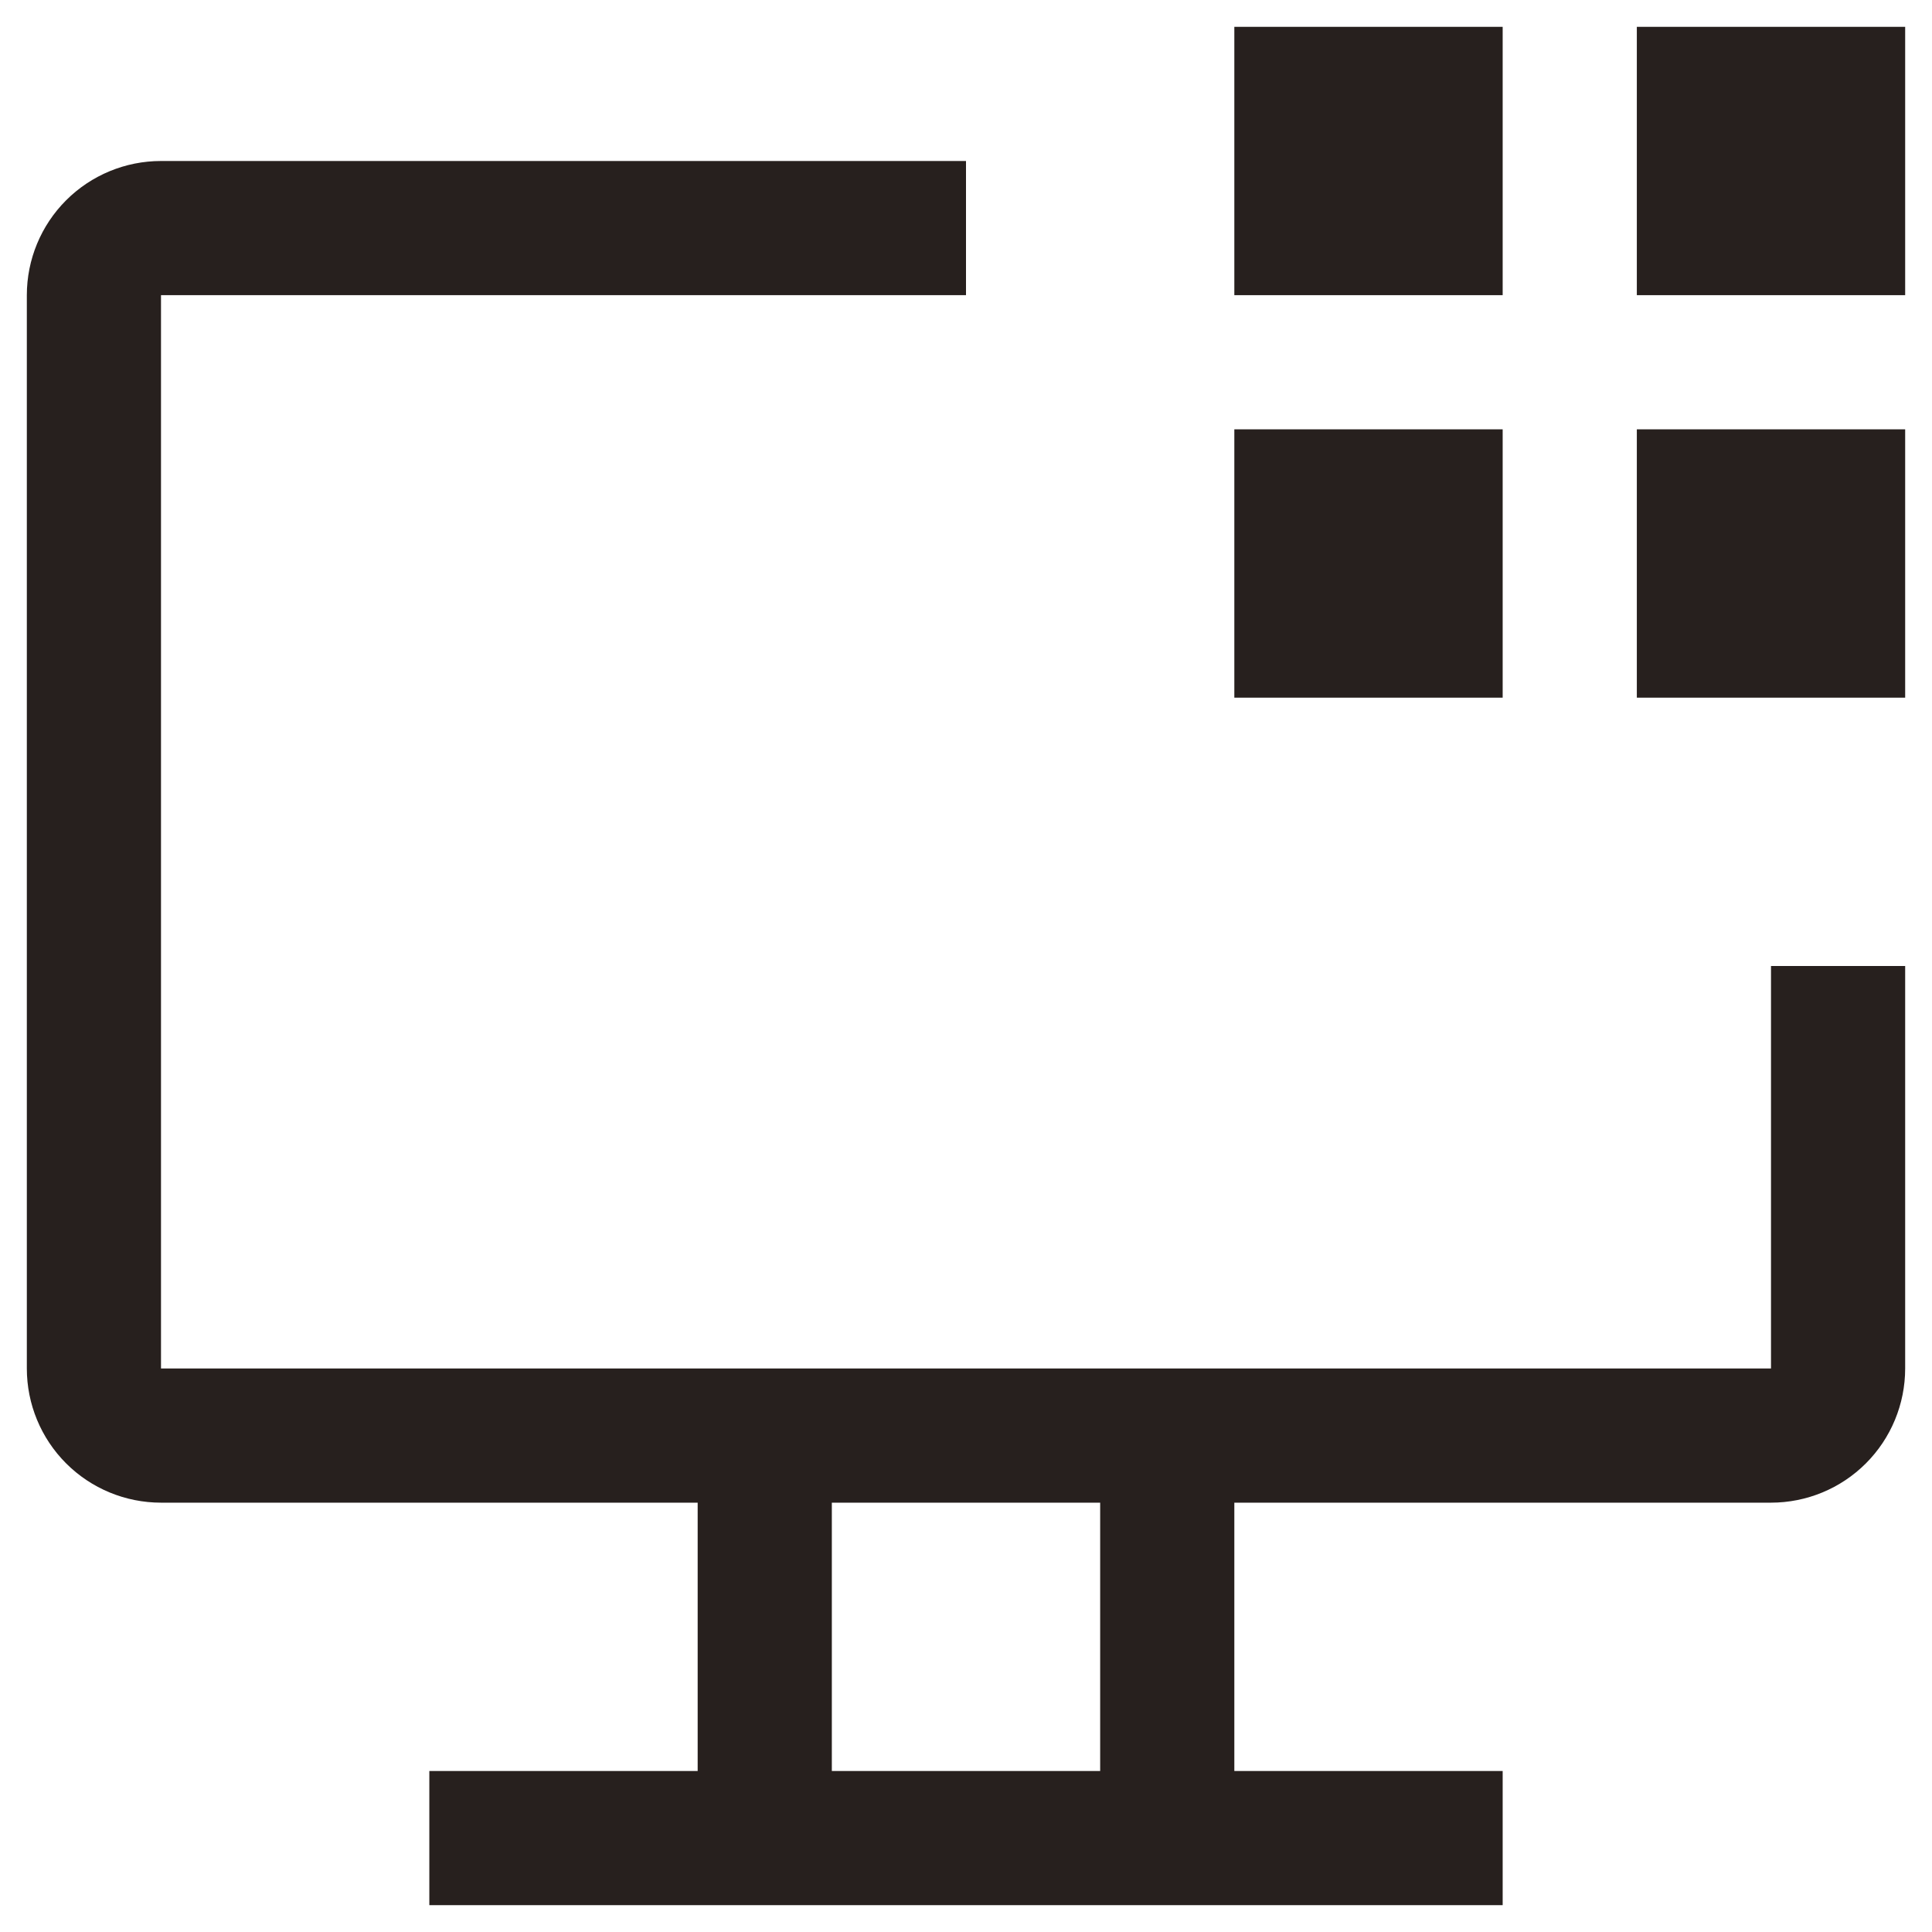 <?xml version="1.0" encoding="UTF-8"?> <svg xmlns="http://www.w3.org/2000/svg" width="36" height="36" viewBox="0 0 36 36" fill="none"> <path d="M30.5 0.5H35.5V5.5H30.5V0.5Z" fill="#27201E"></path> <path d="M30.5 8H35.5V13H30.5V8Z" fill="#27201E"></path> <path d="M23 0.5H28V5.5H23V0.5Z" fill="#27201E"></path> <path d="M23 8H28V13H23V8Z" fill="#27201E"></path> <path d="M33 18V25.5H3V5.5H18V3H3C2.337 3 1.701 3.263 1.232 3.732C0.763 4.201 0.5 4.837 0.5 5.5V25.5C0.5 26.163 0.763 26.799 1.232 27.268C1.701 27.737 2.337 28 3 28H13V33H8V35.5H28V33H23V28H33C33.663 28 34.299 27.737 34.768 27.268C35.237 26.799 35.5 26.163 35.5 25.5V18H33ZM20.5 33H15.5V28H20.5V33Z" fill="#27201E"></path> </svg> 